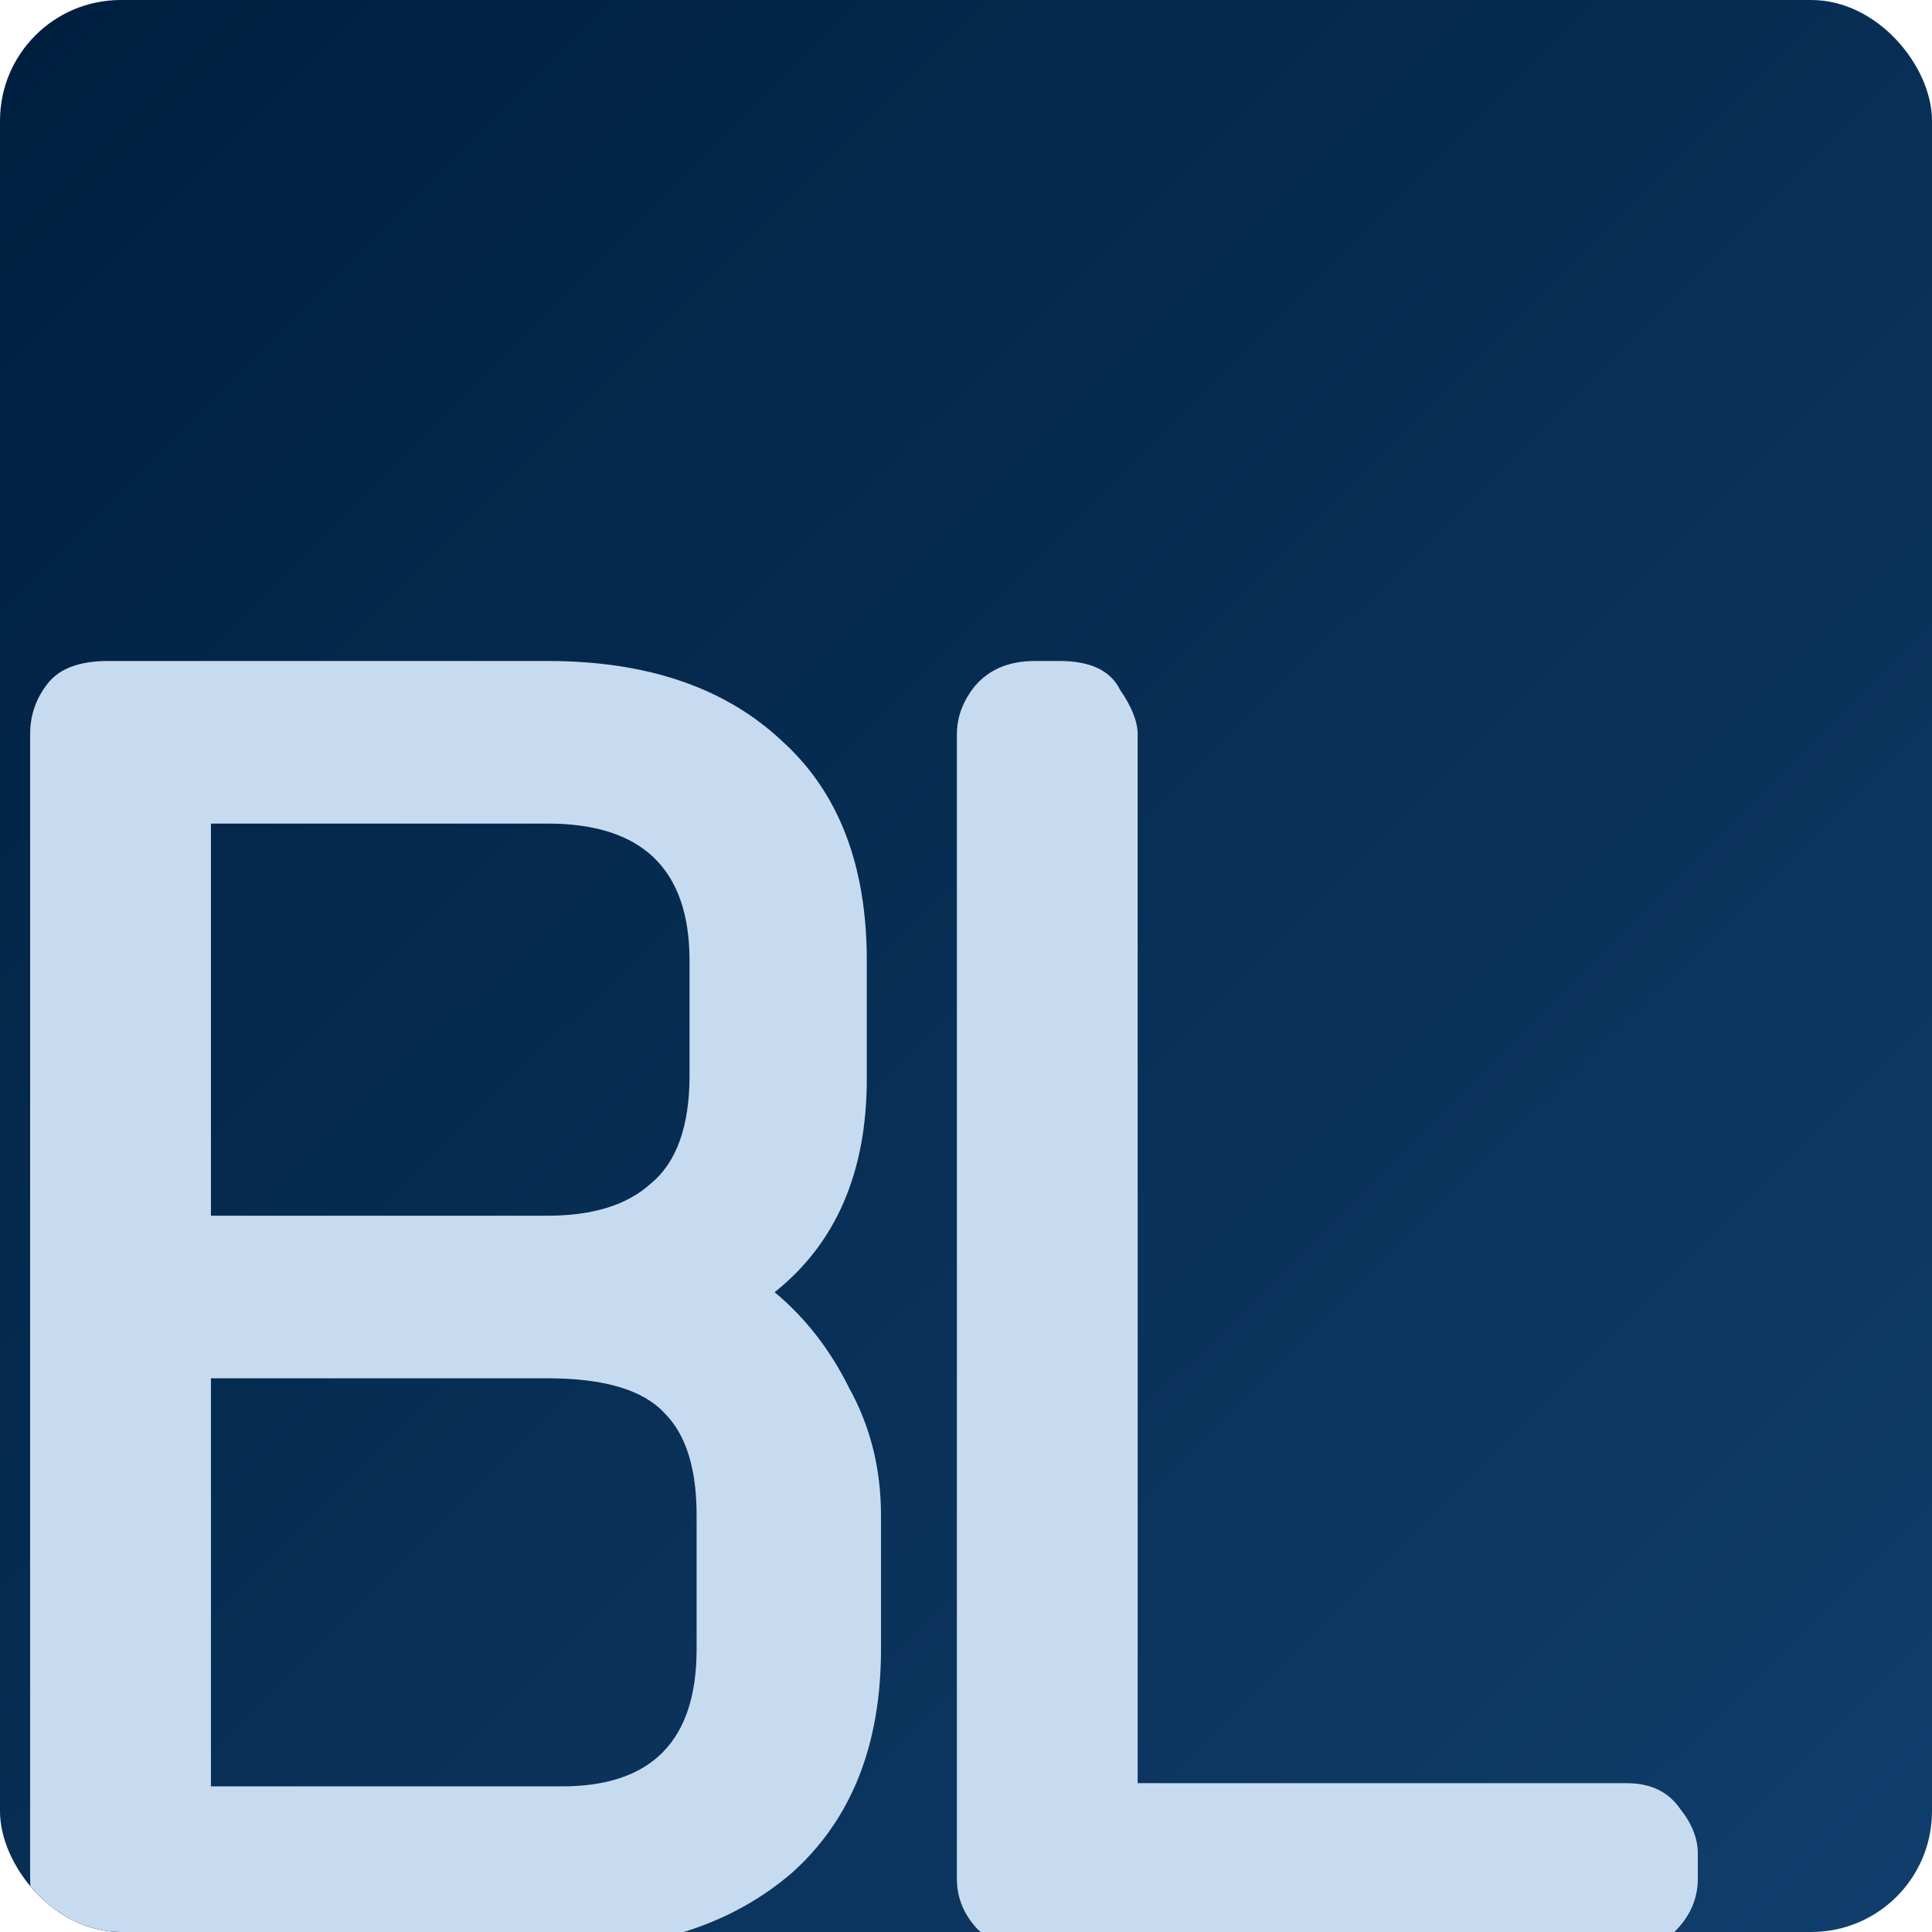 <svg width="32" height="32" viewBox="0 0 32 32" fill="none" xmlns="http://www.w3.org/2000/svg">
  <g clip-path="url(#clip0_79_12)">
    <rect width="32" height="32" rx="2" fill="white" />
    <rect width="32" height="32" rx="2" fill="url(#paint0_linear_79_12)" />
    <g filter="url(#filter0_dii_79_12)">
      <path
        d="M19.14 29.281C18.749 29.281 18.436 29.175 18.201 28.964C17.966 28.718 17.849 28.436 17.849 28.119V9.162C17.849 8.881 17.946 8.617 18.142 8.37C18.377 8.089 18.71 7.948 19.14 7.948H19.551C20.06 7.948 20.393 8.106 20.55 8.423C20.745 8.705 20.843 8.951 20.843 9.162V26.535H28.946C29.338 26.535 29.631 26.676 29.827 26.958C30.023 27.204 30.121 27.451 30.121 27.697V28.119C30.121 28.436 30.003 28.718 29.768 28.964C29.573 29.175 29.299 29.281 28.946 29.281H19.14Z"
        fill="#C7DBF0" />
      <path
        d="M3.791 29.281C3.36 29.281 3.027 29.175 2.793 28.964C2.597 28.718 2.499 28.436 2.499 28.119V9.162C2.499 8.845 2.597 8.564 2.793 8.317C2.988 8.071 3.321 7.948 3.791 7.948H11.072C12.716 7.948 14.008 8.388 14.947 9.268C15.887 10.113 16.357 11.327 16.357 12.912V14.865C16.357 16.414 15.848 17.593 14.83 18.403C15.339 18.826 15.75 19.354 16.063 19.987C16.415 20.621 16.592 21.325 16.592 22.1V24.317C16.592 25.902 16.102 27.134 15.124 28.014C14.145 28.859 12.873 29.281 11.307 29.281H3.791ZM13.421 12.912C13.421 11.398 12.638 10.641 11.072 10.641H5.494V17.136H11.072C11.816 17.136 12.383 16.96 12.775 16.608C13.205 16.256 13.421 15.657 13.421 14.812V12.912ZM13.538 22.1C13.538 21.325 13.362 20.762 13.01 20.41C12.657 20.023 12.011 19.829 11.072 19.829H5.494V26.588H11.307C12.794 26.588 13.538 25.831 13.538 24.317V22.1Z"
        fill="#C7DBF0" />
    </g>
  </g>
  <defs>
    <filter id="filter0_dii_79_12" x="-1.501" y="3.948" width="35.622" height="33.333"
      filterUnits="userSpaceOnUse" color-interpolation-filters="sRGB">
      <feFlood flood-opacity="0" result="BackgroundImageFix" />
      <feColorMatrix in="SourceAlpha" type="matrix" values="0 0 0 0 0 0 0 0 0 0 0 0 0 0 0 0 0 0 127 0"
        result="hardAlpha" />
      <feOffset dy="4" />
      <feGaussianBlur stdDeviation="2" />
      <feComposite in2="hardAlpha" operator="out" />
      <feColorMatrix type="matrix" values="0 0 0 0 0 0 0 0 0 0 0 0 0 0 0 0 0 0 0.25 0" />
      <feBlend mode="normal" in2="BackgroundImageFix" result="effect1_dropShadow_79_12" />
      <feBlend mode="normal" in="SourceGraphic" in2="effect1_dropShadow_79_12" result="shape" />
      <feColorMatrix in="SourceAlpha" type="matrix" values="0 0 0 0 0 0 0 0 0 0 0 0 0 0 0 0 0 0 127 0"
        result="hardAlpha" />
      <feOffset dx="4" dy="3" />
      <feGaussianBlur stdDeviation="2" />
      <feComposite in2="hardAlpha" operator="arithmetic" k2="-1" k3="1" />
      <feColorMatrix type="matrix" values="0 0 0 0 1 0 0 0 0 1 0 0 0 0 1 0 0 0 0.58 0" />
      <feBlend mode="normal" in2="shape" result="effect2_innerShadow_79_12" />
      <feColorMatrix in="SourceAlpha" type="matrix" values="0 0 0 0 0 0 0 0 0 0 0 0 0 0 0 0 0 0 127 0"
        result="hardAlpha" />
      <feOffset dx="-6" dy="-4" />
      <feGaussianBlur stdDeviation="2" />
      <feComposite in2="hardAlpha" operator="arithmetic" k2="-1" k3="1" />
      <feColorMatrix type="matrix" values="0 0 0 0 0 0 0 0 0 0 0 0 0 0 0 0 0 0 0.21 0" />
      <feBlend mode="normal" in2="effect2_innerShadow_79_12" result="effect3_innerShadow_79_12" />
    </filter>
    <linearGradient id="paint0_linear_79_12" x1="0.627" y1="0.418" x2="32" y2="32" gradientUnits="userSpaceOnUse">
      <stop stop-color="#001F3F" />
      <stop offset="1" stop-color="#103E6C" />
    </linearGradient>
    <clipPath id="clip0_79_12">
      <rect width="32" height="32" rx="2" fill="white" />
    </clipPath>
  </defs>
</svg>
